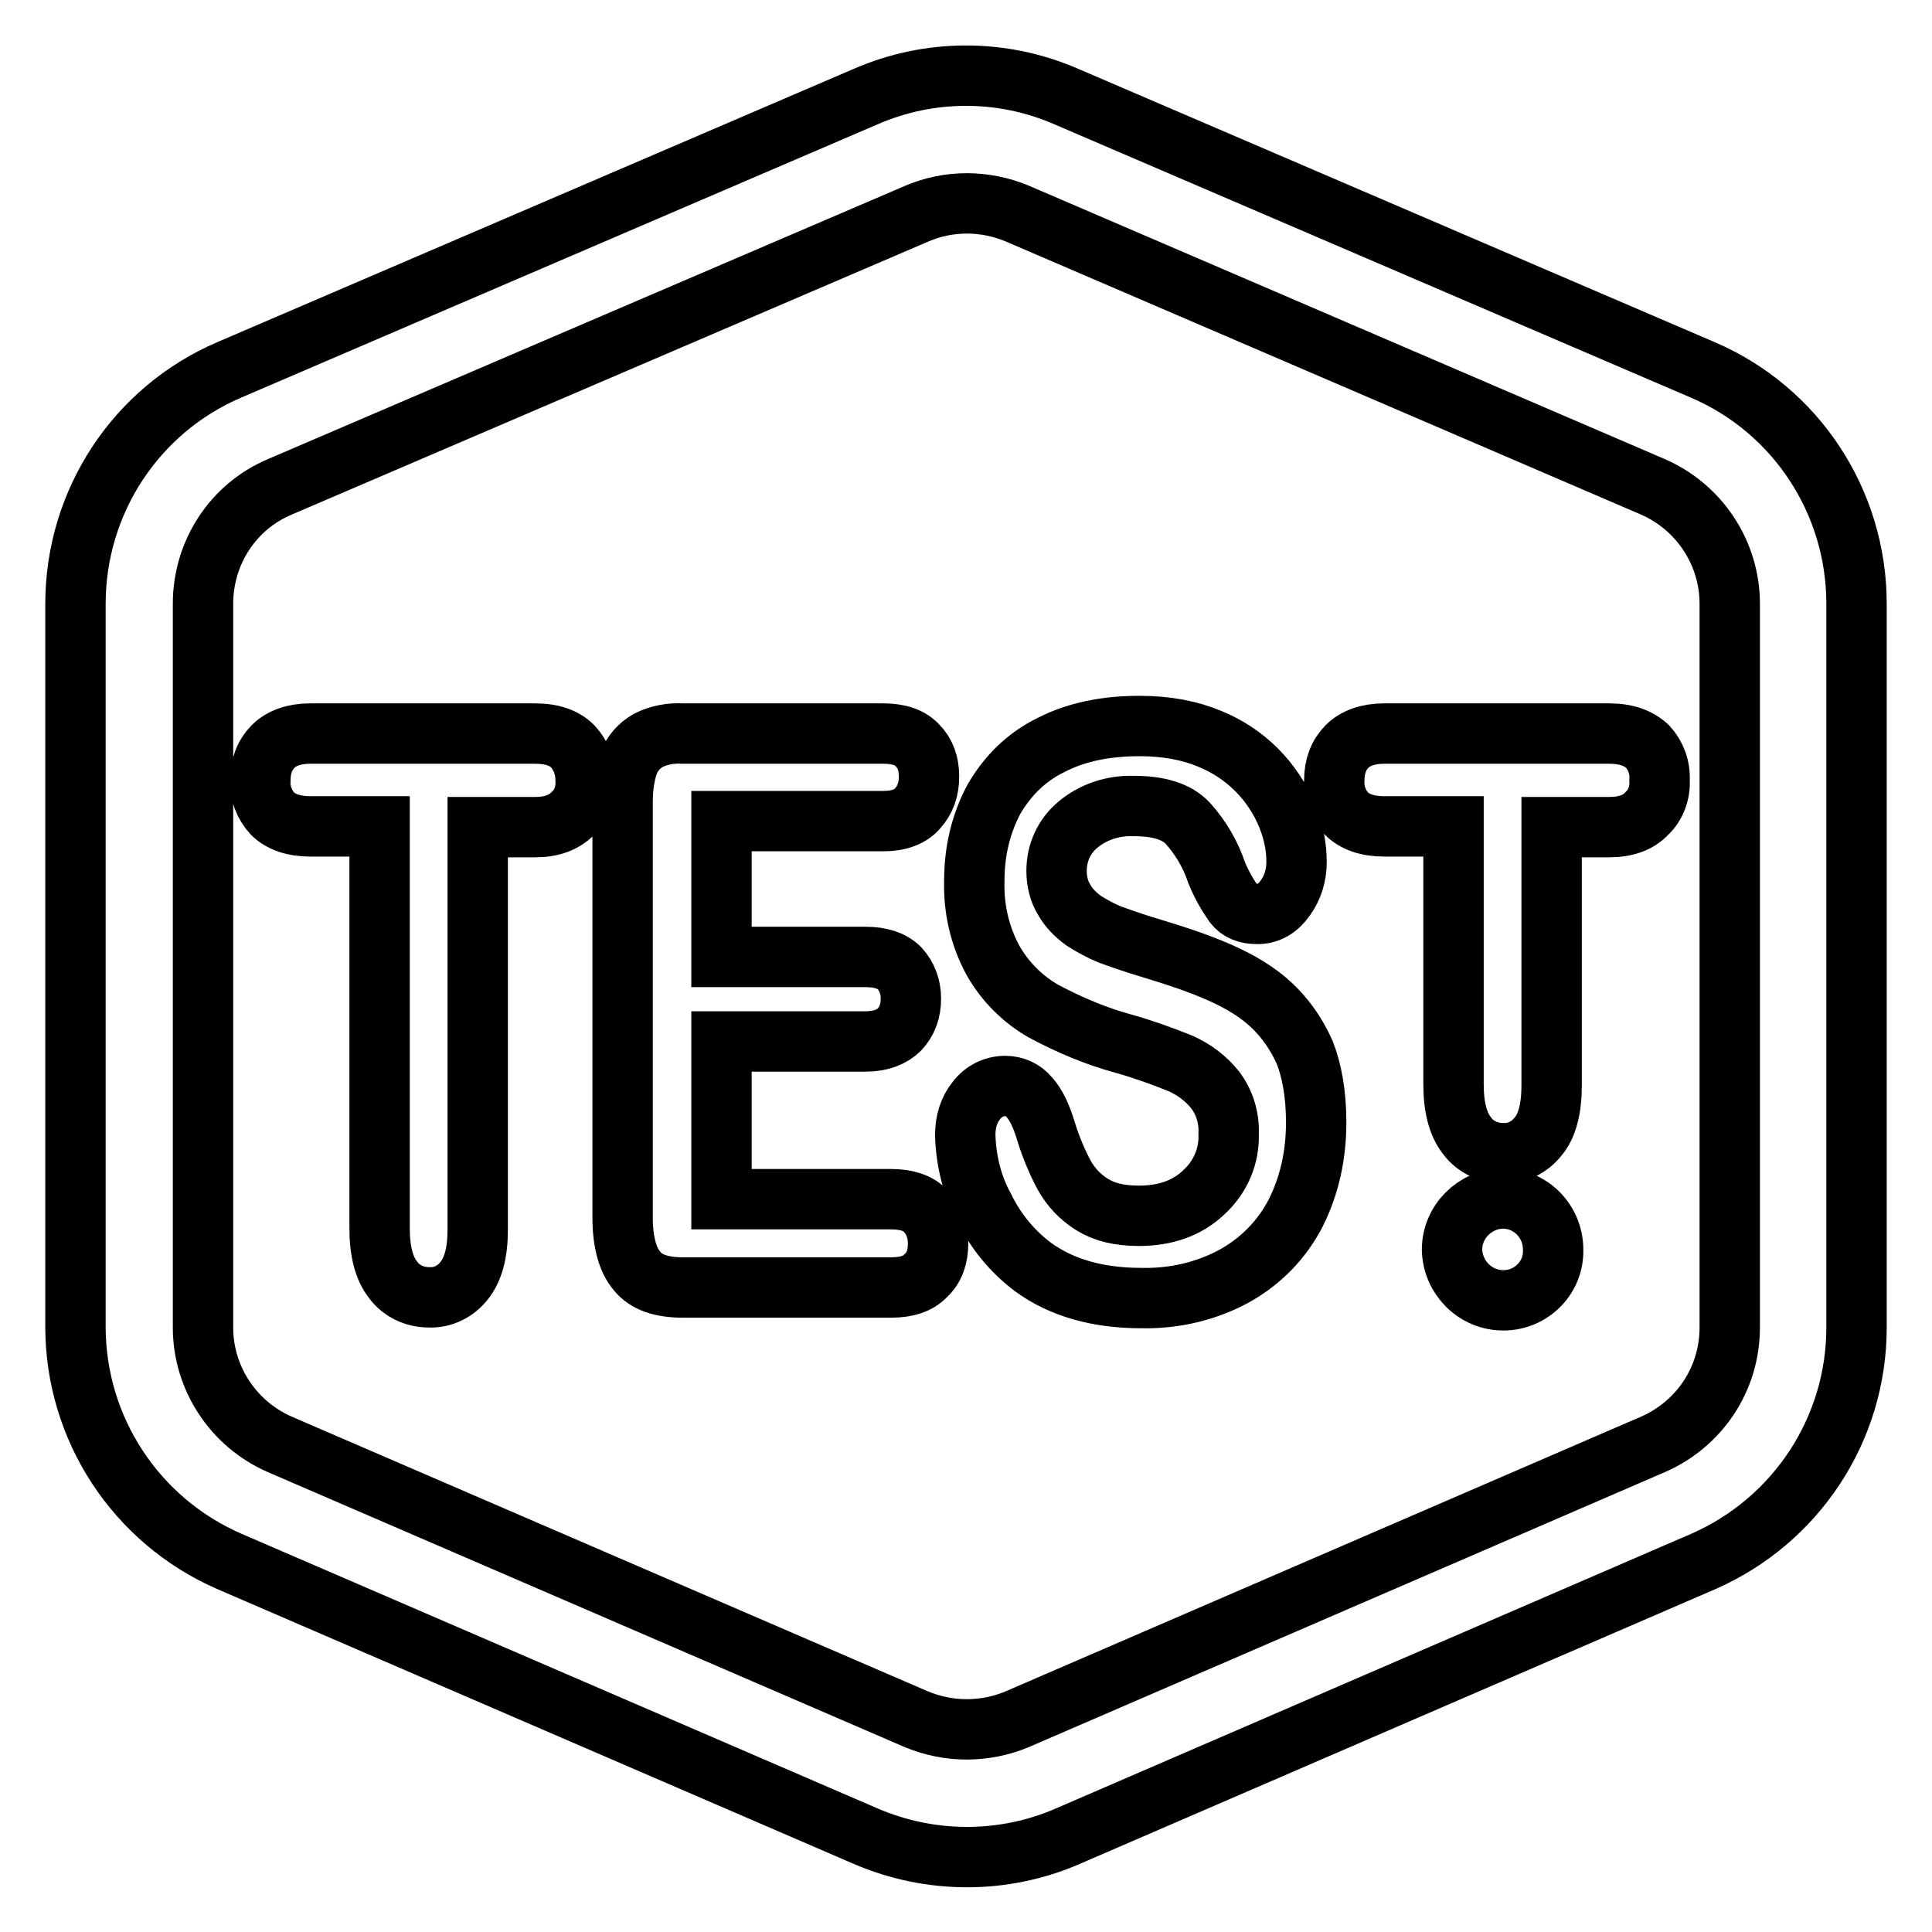 <?xml version="1.0" encoding="utf-8"?>
<!-- Svg Vector Icons : http://www.onlinewebfonts.com/icon -->
<!DOCTYPE svg PUBLIC "-//W3C//DTD SVG 1.1//EN" "http://www.w3.org/Graphics/SVG/1.1/DTD/svg11.dtd">
<svg version="1.1" xmlns="http://www.w3.org/2000/svg" xmlns:xlink="http://www.w3.org/1999/xlink" x="0px" y="0px" viewBox="0 0 256 256" enable-background="new 0 0 256 256" xml:space="preserve">
<g> <path stroke-width="8" fill-opacity="0" stroke="#000000"  d="M10,80c0-13.5,8-25.7,20.4-31l84.3-36.2c8.5-3.7,18.1-3.7,26.6,0L225.6,49C238,54.3,246,66.5,246,80v95.9 c0,13.5-8,25.6-20.3,31l-84.2,36.4c-8.5,3.7-18.2,3.7-26.8,0l-84.3-36.4C18,201.5,10,189.3,10,175.8V80z M26.9,80v95.9 c0,6.7,4,12.8,10.2,15.5l84.3,36.4c4.3,1.8,9.1,1.8,13.4,0l84.2-36.4c6.2-2.7,10.2-8.7,10.2-15.5V80c0-6.7-4-12.8-10.2-15.5 l-84.2-36.2c-4.3-1.8-9.1-1.8-13.3,0L37.1,64.5C30.9,67.1,26.9,73.2,26.9,80L26.9,80z M70.9,109.6h-7.6v53.3c0,3.1-0.6,5.3-1.8,6.8 c-1.1,1.4-2.8,2.3-4.7,2.2c-1.8,0-3.6-0.8-4.7-2.3c-1.2-1.5-1.8-3.8-1.8-6.8v-53.3h-9.2c-2.2,0-3.9-0.6-5-1.7 c-1.1-1.2-1.7-2.8-1.6-4.4c0-1.9,0.6-3.4,1.7-4.5c1.1-1.1,2.8-1.7,4.9-1.7h29.8c2.3,0,3.9,0.6,5,1.7c1.1,1.2,1.7,2.8,1.7,4.5 c0.1,1.6-0.5,3.3-1.7,4.4C74.7,109,73.1,109.6,70.9,109.6L70.9,109.6z M117.1,108.8H95.6v18h19.1c2,0,3.5,0.5,4.5,1.5 c1,1.1,1.5,2.5,1.5,4c0,1.7-0.5,3-1.5,4.1c-1,1-2.5,1.6-4.5,1.6H95.6v20.9h22.5c2,0,3.6,0.5,4.6,1.6c1,1.1,1.6,2.5,1.6,4.3 c0,1.7-0.5,3.2-1.6,4.2c-1,1.1-2.6,1.6-4.6,1.6H90.5c-2.9,0-4.9-0.7-6.1-2.2c-1.2-1.4-1.9-3.8-1.9-7v-55.1c0-2.1,0.3-3.9,0.8-5.2 c0.5-1.3,1.4-2.3,2.6-3c1.4-0.7,3-1,4.6-0.9H117c2.1,0,3.6,0.5,4.6,1.6c1,1,1.5,2.4,1.5,4.1c0,1.7-0.5,3.1-1.5,4.2 C120.7,108.2,119.1,108.8,117.1,108.8L117.1,108.8z M213.2,109.6h-7.6v34.2c0,3.1-0.6,5.4-1.8,6.8c-1.1,1.4-2.8,2.3-4.7,2.2 c-1.8,0-3.6-0.8-4.7-2.3c-1.2-1.5-1.8-3.8-1.8-6.8v-34.2h-9.2c-2.2,0-3.9-0.6-5-1.7c-1.1-1.2-1.7-2.8-1.6-4.4 c0-1.9,0.6-3.4,1.7-4.5c1.1-1.1,2.8-1.7,4.9-1.7h29.8c2.3,0,3.9,0.6,5.1,1.7c1.1,1.2,1.7,2.8,1.6,4.5c0.1,1.6-0.5,3.3-1.7,4.4 C217.1,109,215.4,109.6,213.2,109.6L213.2,109.6z M174.4,148.7c0,4.4-0.9,8.4-2.7,12c-1.8,3.5-4.5,6.3-8,8.3 c-3.8,2.1-8.1,3.1-12.5,3c-5.8,0-10.6-1.4-14.3-4.1c-2.8-2.1-5-4.8-6.5-7.9c-1.6-2.9-2.4-6.2-2.5-9.6c0-1.8,0.5-3.4,1.5-4.6 c0.9-1.2,2.3-1.9,3.8-1.9c1.2,0,2.4,0.5,3.2,1.5c0.9,1,1.6,2.5,2.2,4.5c0.7,2.3,1.6,4.3,2.4,5.8c0.9,1.6,2.1,2.9,3.7,3.9 c1.6,1,3.6,1.5,6.2,1.5c3.5,0,6.4-1,8.6-3.1c2.2-2,3.4-4.8,3.3-7.7c0.1-2.1-0.5-4.2-1.8-5.9c-1.2-1.5-2.8-2.7-4.6-3.5 c-2.5-1-5-1.9-7.5-2.6c-3.7-1-7.2-2.5-10.6-4.3c-2.8-1.6-5.1-3.9-6.7-6.7c-1.8-3.3-2.6-6.9-2.5-10.6c0-4,0.9-7.6,2.6-10.8 c1.8-3.1,4.3-5.6,7.6-7.2c3.3-1.7,7.2-2.5,11.7-2.5c3.6,0,6.7,0.6,9.3,1.7c4.7,1.9,8.4,5.6,10.3,10.3c0.8,2,1.2,4,1.2,6 c0,1.8-0.5,3.4-1.5,4.8c-1,1.4-2.2,2.1-3.7,2.1c-1.4,0-2.4-0.4-3.1-1.3c-0.9-1.3-1.7-2.7-2.3-4.2c-0.8-2.4-2.1-4.6-3.8-6.5 c-1.5-1.6-3.9-2.3-7.2-2.3c-2.7-0.1-5.4,0.8-7.4,2.5c-1.8,1.5-2.8,3.7-2.8,6.1c0,1.3,0.3,2.7,1,3.8c0.6,1.1,1.5,2,2.6,2.8 c1.1,0.7,2.2,1.3,3.4,1.8c1.1,0.4,3,1.1,5.7,1.9c3.3,1,6.3,2,9,3.2c2.7,1.2,5,2.6,6.8,4.3s3.3,3.8,4.4,6.3 C173.8,141.8,174.4,144.9,174.4,148.7z M199.2,172.3c-3.7,0-6.7-3-6.8-6.7c0-3.7,3-6.7,6.7-6.8c0,0,0,0,0,0c3.7,0,6.7,3,6.7,6.8 C205.9,169.3,202.9,172.3,199.2,172.3z"/></g>
</svg>